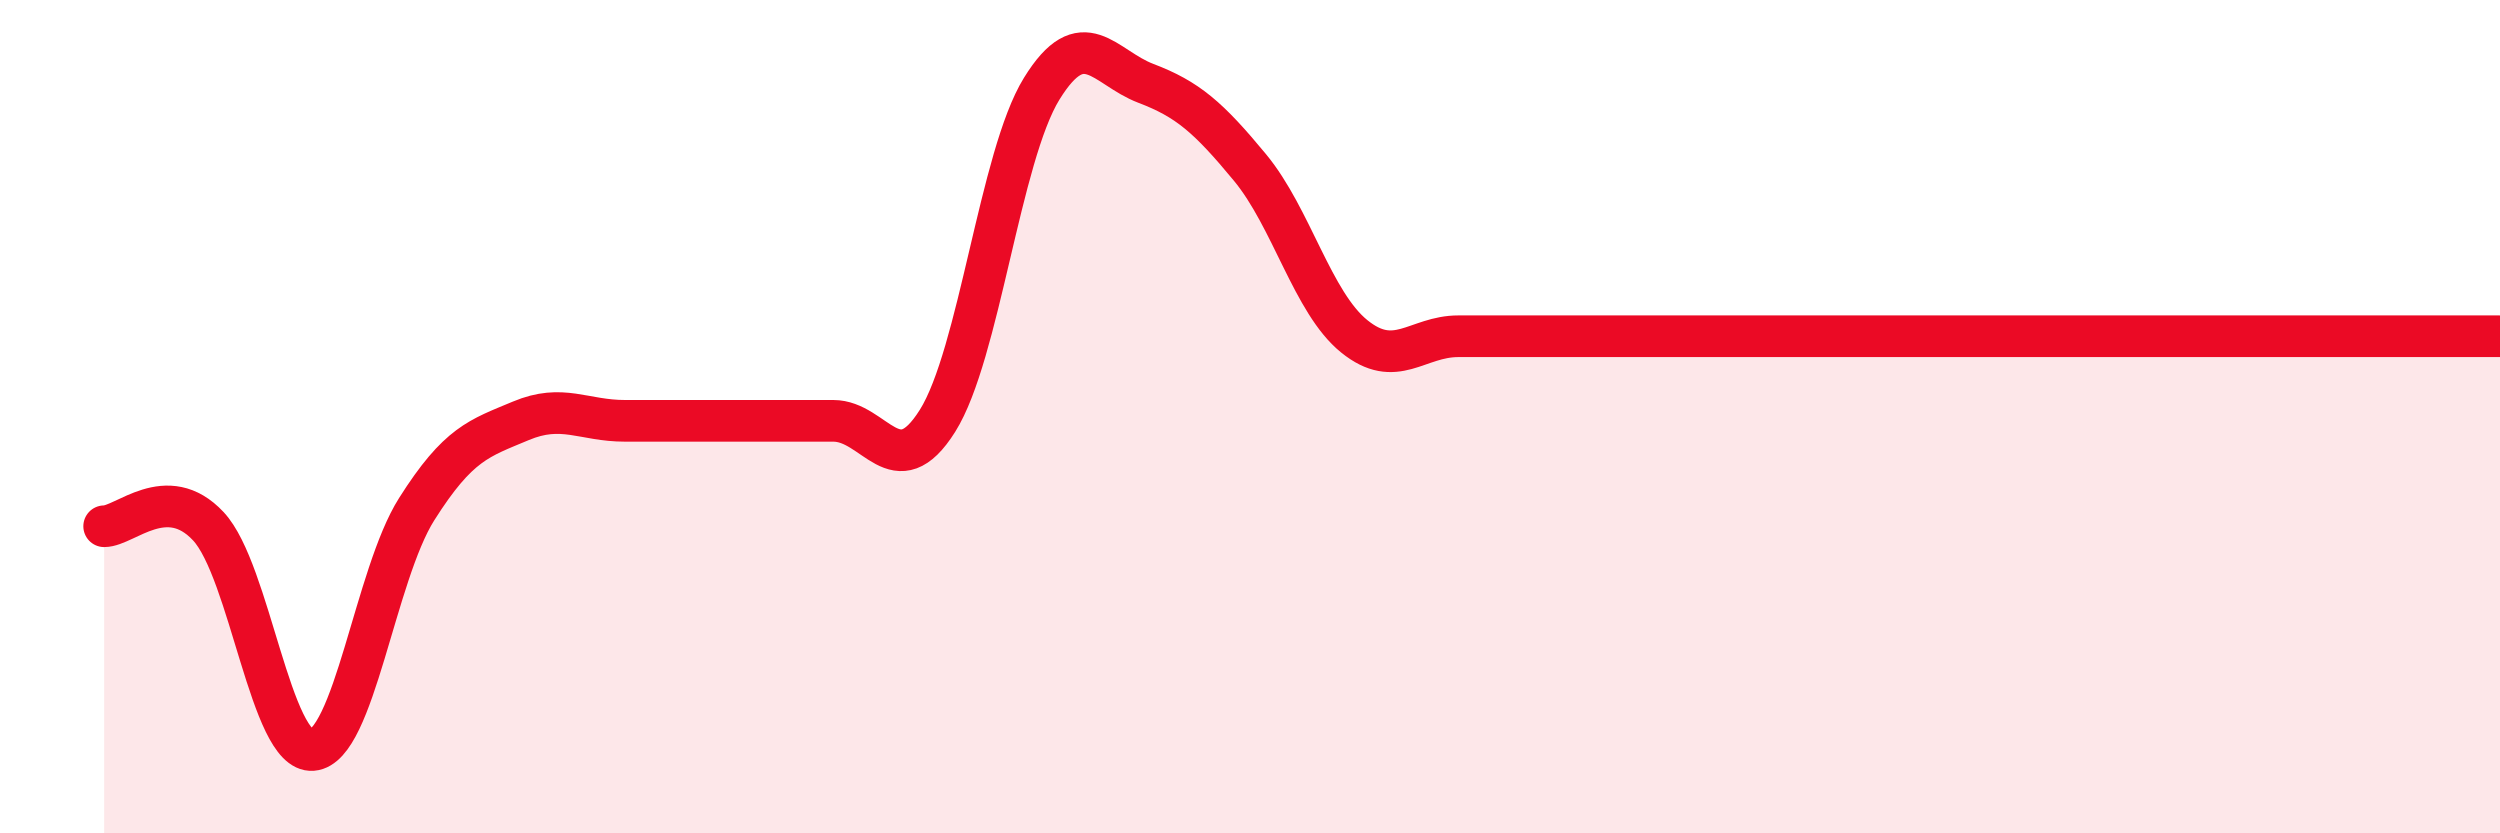 
    <svg width="60" height="20" viewBox="0 0 60 20" xmlns="http://www.w3.org/2000/svg">
      <path
        d="M 2.5,12.63 C 3,12.63 4,11.56 5,12.63 C 6,13.7 6.5,18.08 7.5,18 C 8.5,17.92 9,13.8 10,12.22 C 11,10.64 11.5,10.52 12.5,10.1 C 13.5,9.68 14,10.1 15,10.1 C 16,10.1 16.5,10.1 17.5,10.1 C 18.5,10.1 19,10.1 20,10.1 C 21,10.1 21.5,11.69 22.5,10.1 C 23.5,8.51 24,3.75 25,2.13 C 26,0.51 26.5,1.62 27.5,2 C 28.5,2.38 29,2.81 30,4.02 C 31,5.23 31.5,7.26 32.5,8.07 C 33.5,8.88 34,8.07 35,8.07 C 36,8.07 36.5,8.07 37.5,8.07 C 38.5,8.07 39,8.07 40,8.07 C 41,8.07 41.5,8.07 42.5,8.07 C 43.5,8.07 44,8.07 45,8.07 C 46,8.07 46.5,8.07 47.5,8.07 C 48.5,8.07 49,8.07 50,8.07 C 51,8.07 51.5,8.07 52.5,8.07 C 53.5,8.07 53.5,8.07 55,8.07 C 56.5,8.07 59,8.07 60,8.07L60 20L2.5 20Z"
        fill="#EB0A25"
        opacity="0.1"
        stroke-linecap="round"
        stroke-linejoin="round"
      />
      <path
        d="M 2.5,12.63 C 3,12.63 4,11.56 5,12.63 C 6,13.7 6.5,18.08 7.5,18 C 8.5,17.92 9,13.8 10,12.22 C 11,10.64 11.5,10.52 12.5,10.1 C 13.5,9.68 14,10.1 15,10.1 C 16,10.1 16.5,10.1 17.5,10.1 C 18.5,10.1 19,10.1 20,10.1 C 21,10.1 21.5,11.69 22.5,10.1 C 23.5,8.51 24,3.75 25,2.13 C 26,0.51 26.5,1.62 27.5,2 C 28.5,2.38 29,2.81 30,4.02 C 31,5.23 31.5,7.26 32.5,8.07 C 33.5,8.88 34,8.07 35,8.07 C 36,8.07 36.5,8.07 37.5,8.07 C 38.5,8.07 39,8.07 40,8.07 C 41,8.07 41.5,8.07 42.5,8.07 C 43.5,8.07 44,8.07 45,8.07 C 46,8.07 46.5,8.07 47.5,8.07 C 48.5,8.07 49,8.07 50,8.07 C 51,8.07 51.5,8.07 52.5,8.07 C 53.5,8.07 53.5,8.07 55,8.07 C 56.5,8.07 59,8.07 60,8.07"
        stroke="#EB0A25"
        stroke-width="1"
        fill="none"
        stroke-linecap="round"
        stroke-linejoin="round"
      />
    </svg>
  